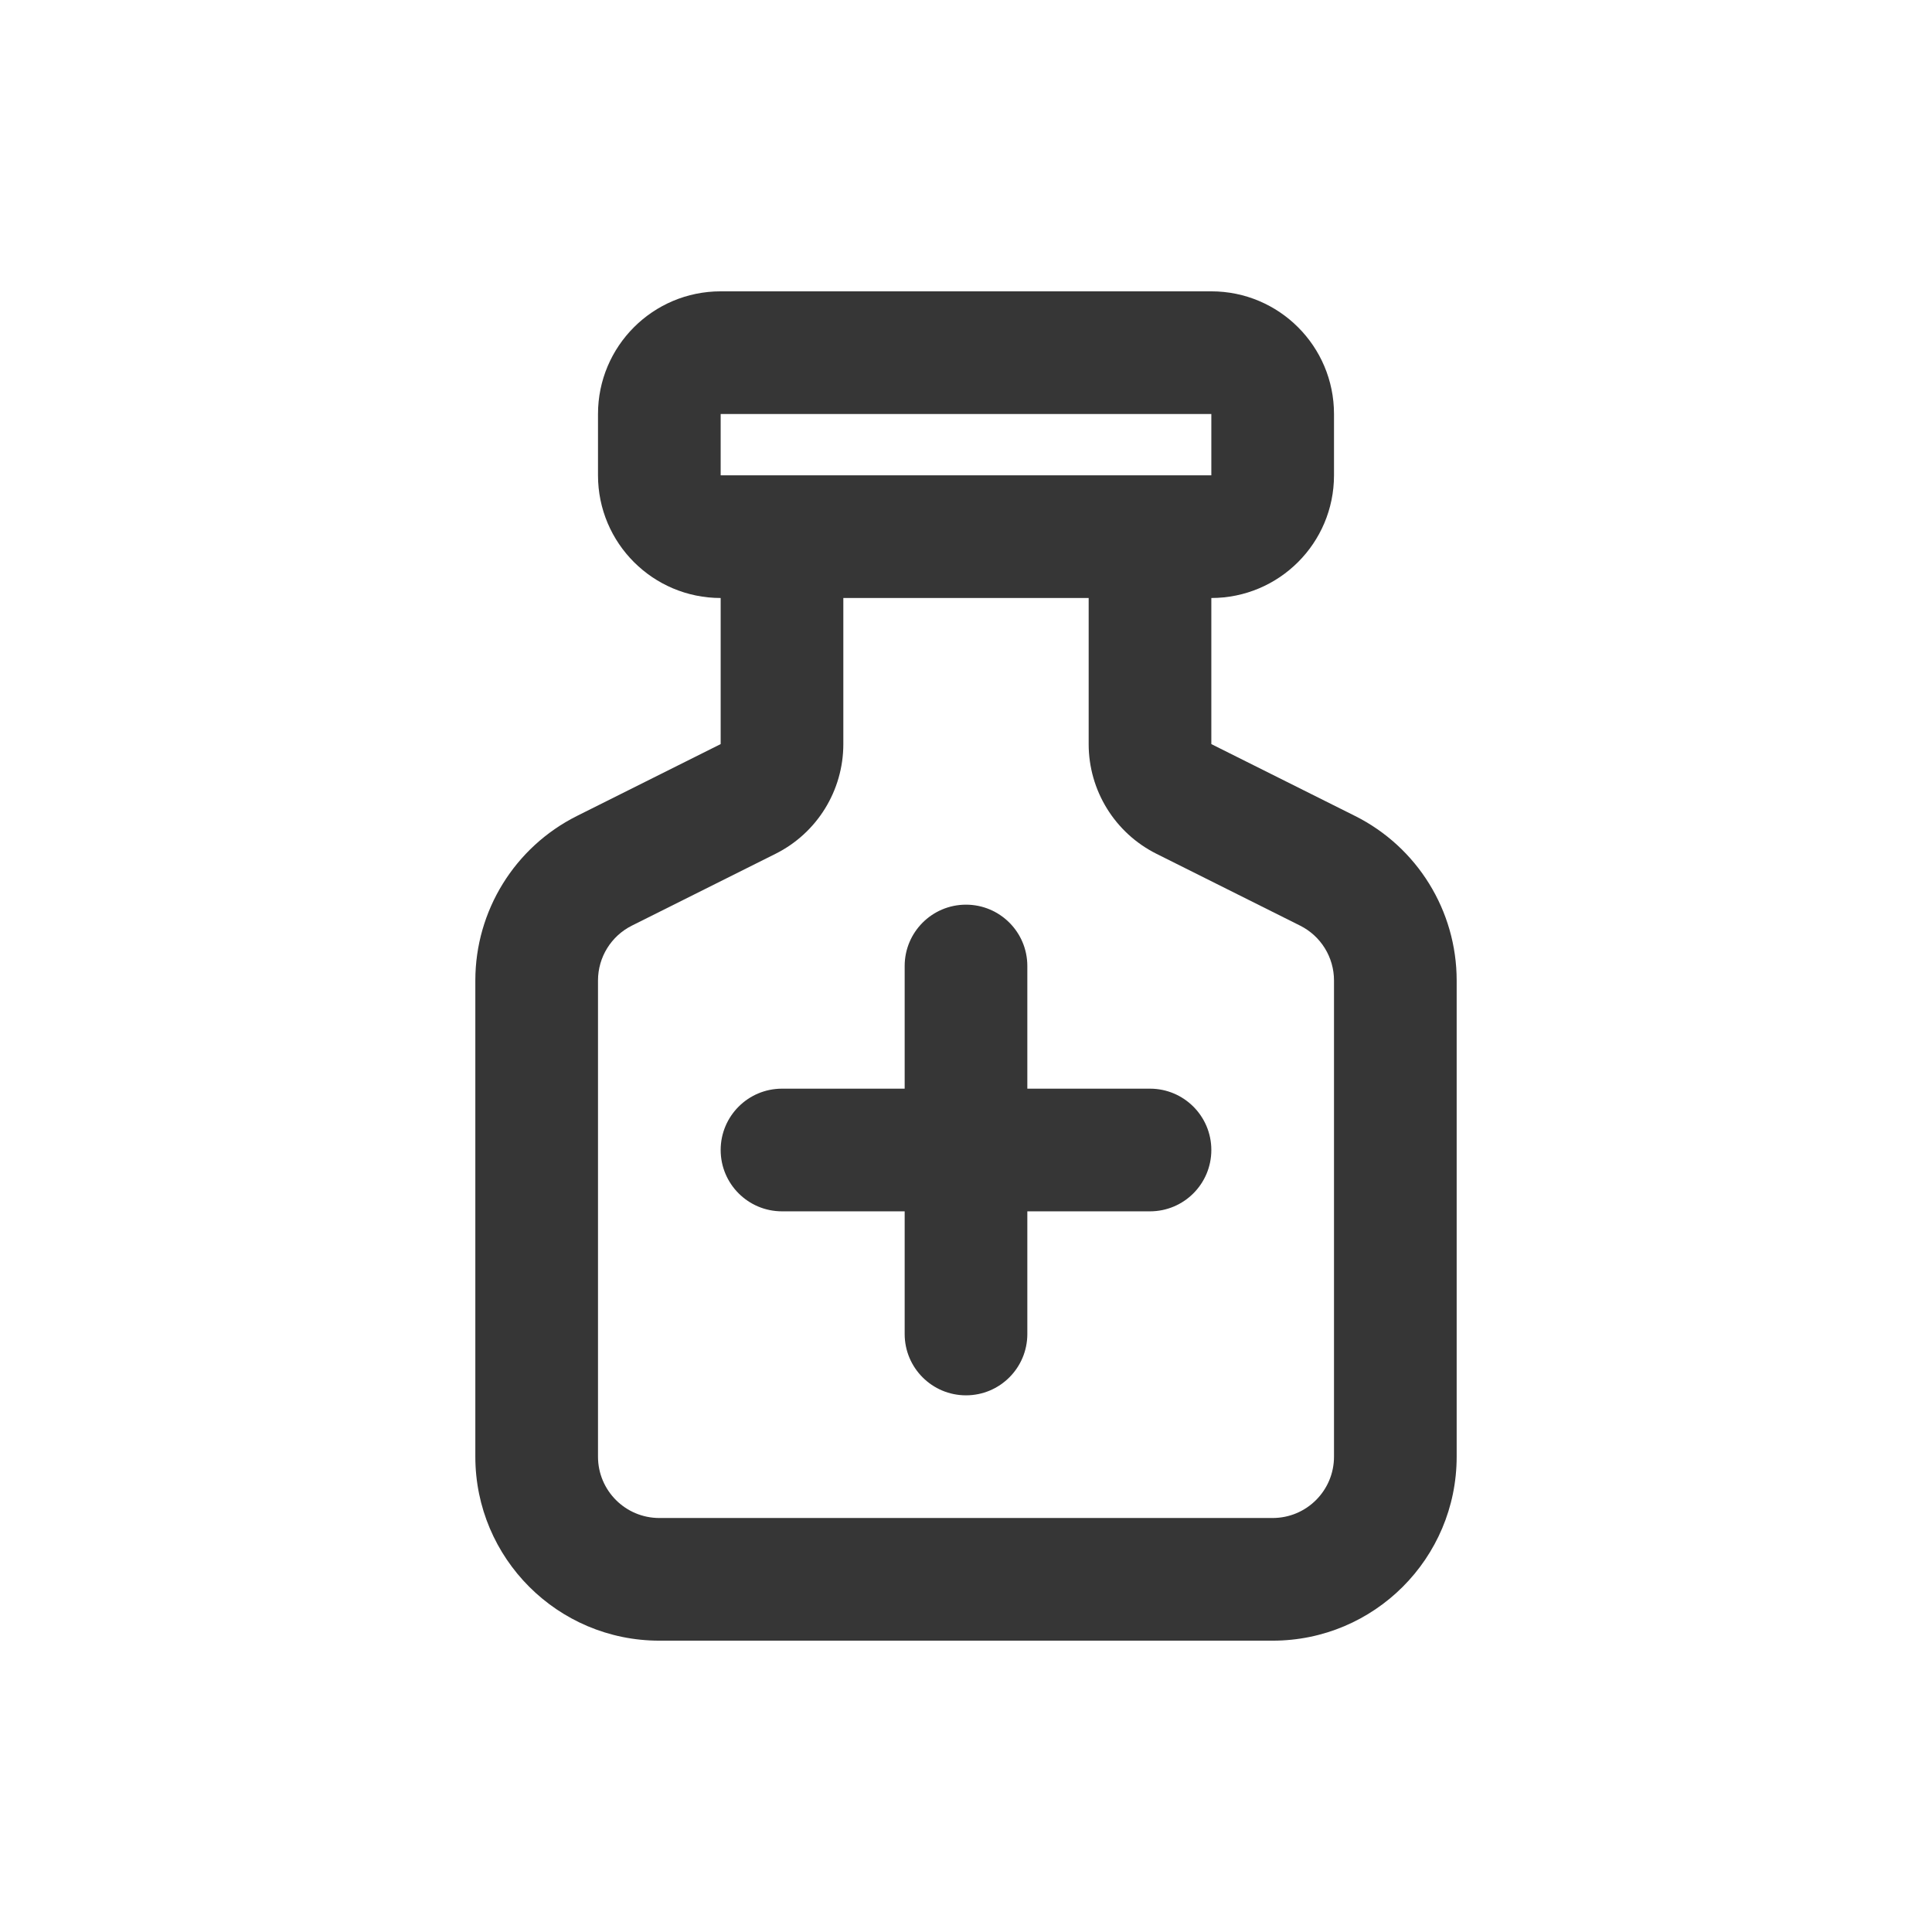 <svg xmlns="http://www.w3.org/2000/svg" width="630" height="630" viewBox="0 0 630 630" fill="none"><path d="M315 295C326.046 295 335 303.954 335 315V355H375C386.046 355 395 363.954 395 375C395 386.046 386.046 395 375 395H335V435C335 446.046 326.046 455 315 455C303.954 455 295 446.046 295 435V395H255C243.954 395 235 386.046 235 375C235 363.954 243.954 355 255 355H295V315C295 303.954 303.954 295 315 295Z" fill="#363636"></path><path fill-rule="evenodd" clip-rule="evenodd" d="M235 95C212.909 95 195 112.909 195 135V155C195 177.091 212.909 195 235 195V242.639L188.167 266.056C167.84 276.22 155 296.996 155 319.722V475C155 508.138 181.863 535 215 535H415C448.138 535 475 508.138 475 475V319.722C475 296.996 462.16 276.22 441.832 266.056L395 242.639V195C417.092 195 435 177.091 435 155V135C435 112.909 417.092 95 395 95H235ZM355 195H275V242.639C275 257.79 266.44 271.641 252.889 278.416L206.056 301.832C199.28 305.22 195 312.146 195 319.722V475C195 486.046 203.954 495 215 495H415C426.046 495 435 486.046 435 475V319.722C435 312.146 430.72 305.22 423.944 301.832L377.112 278.416C363.56 271.641 355 257.79 355 242.639V195ZM235 155H395V135H235V155Z" fill="#363636"></path></svg>